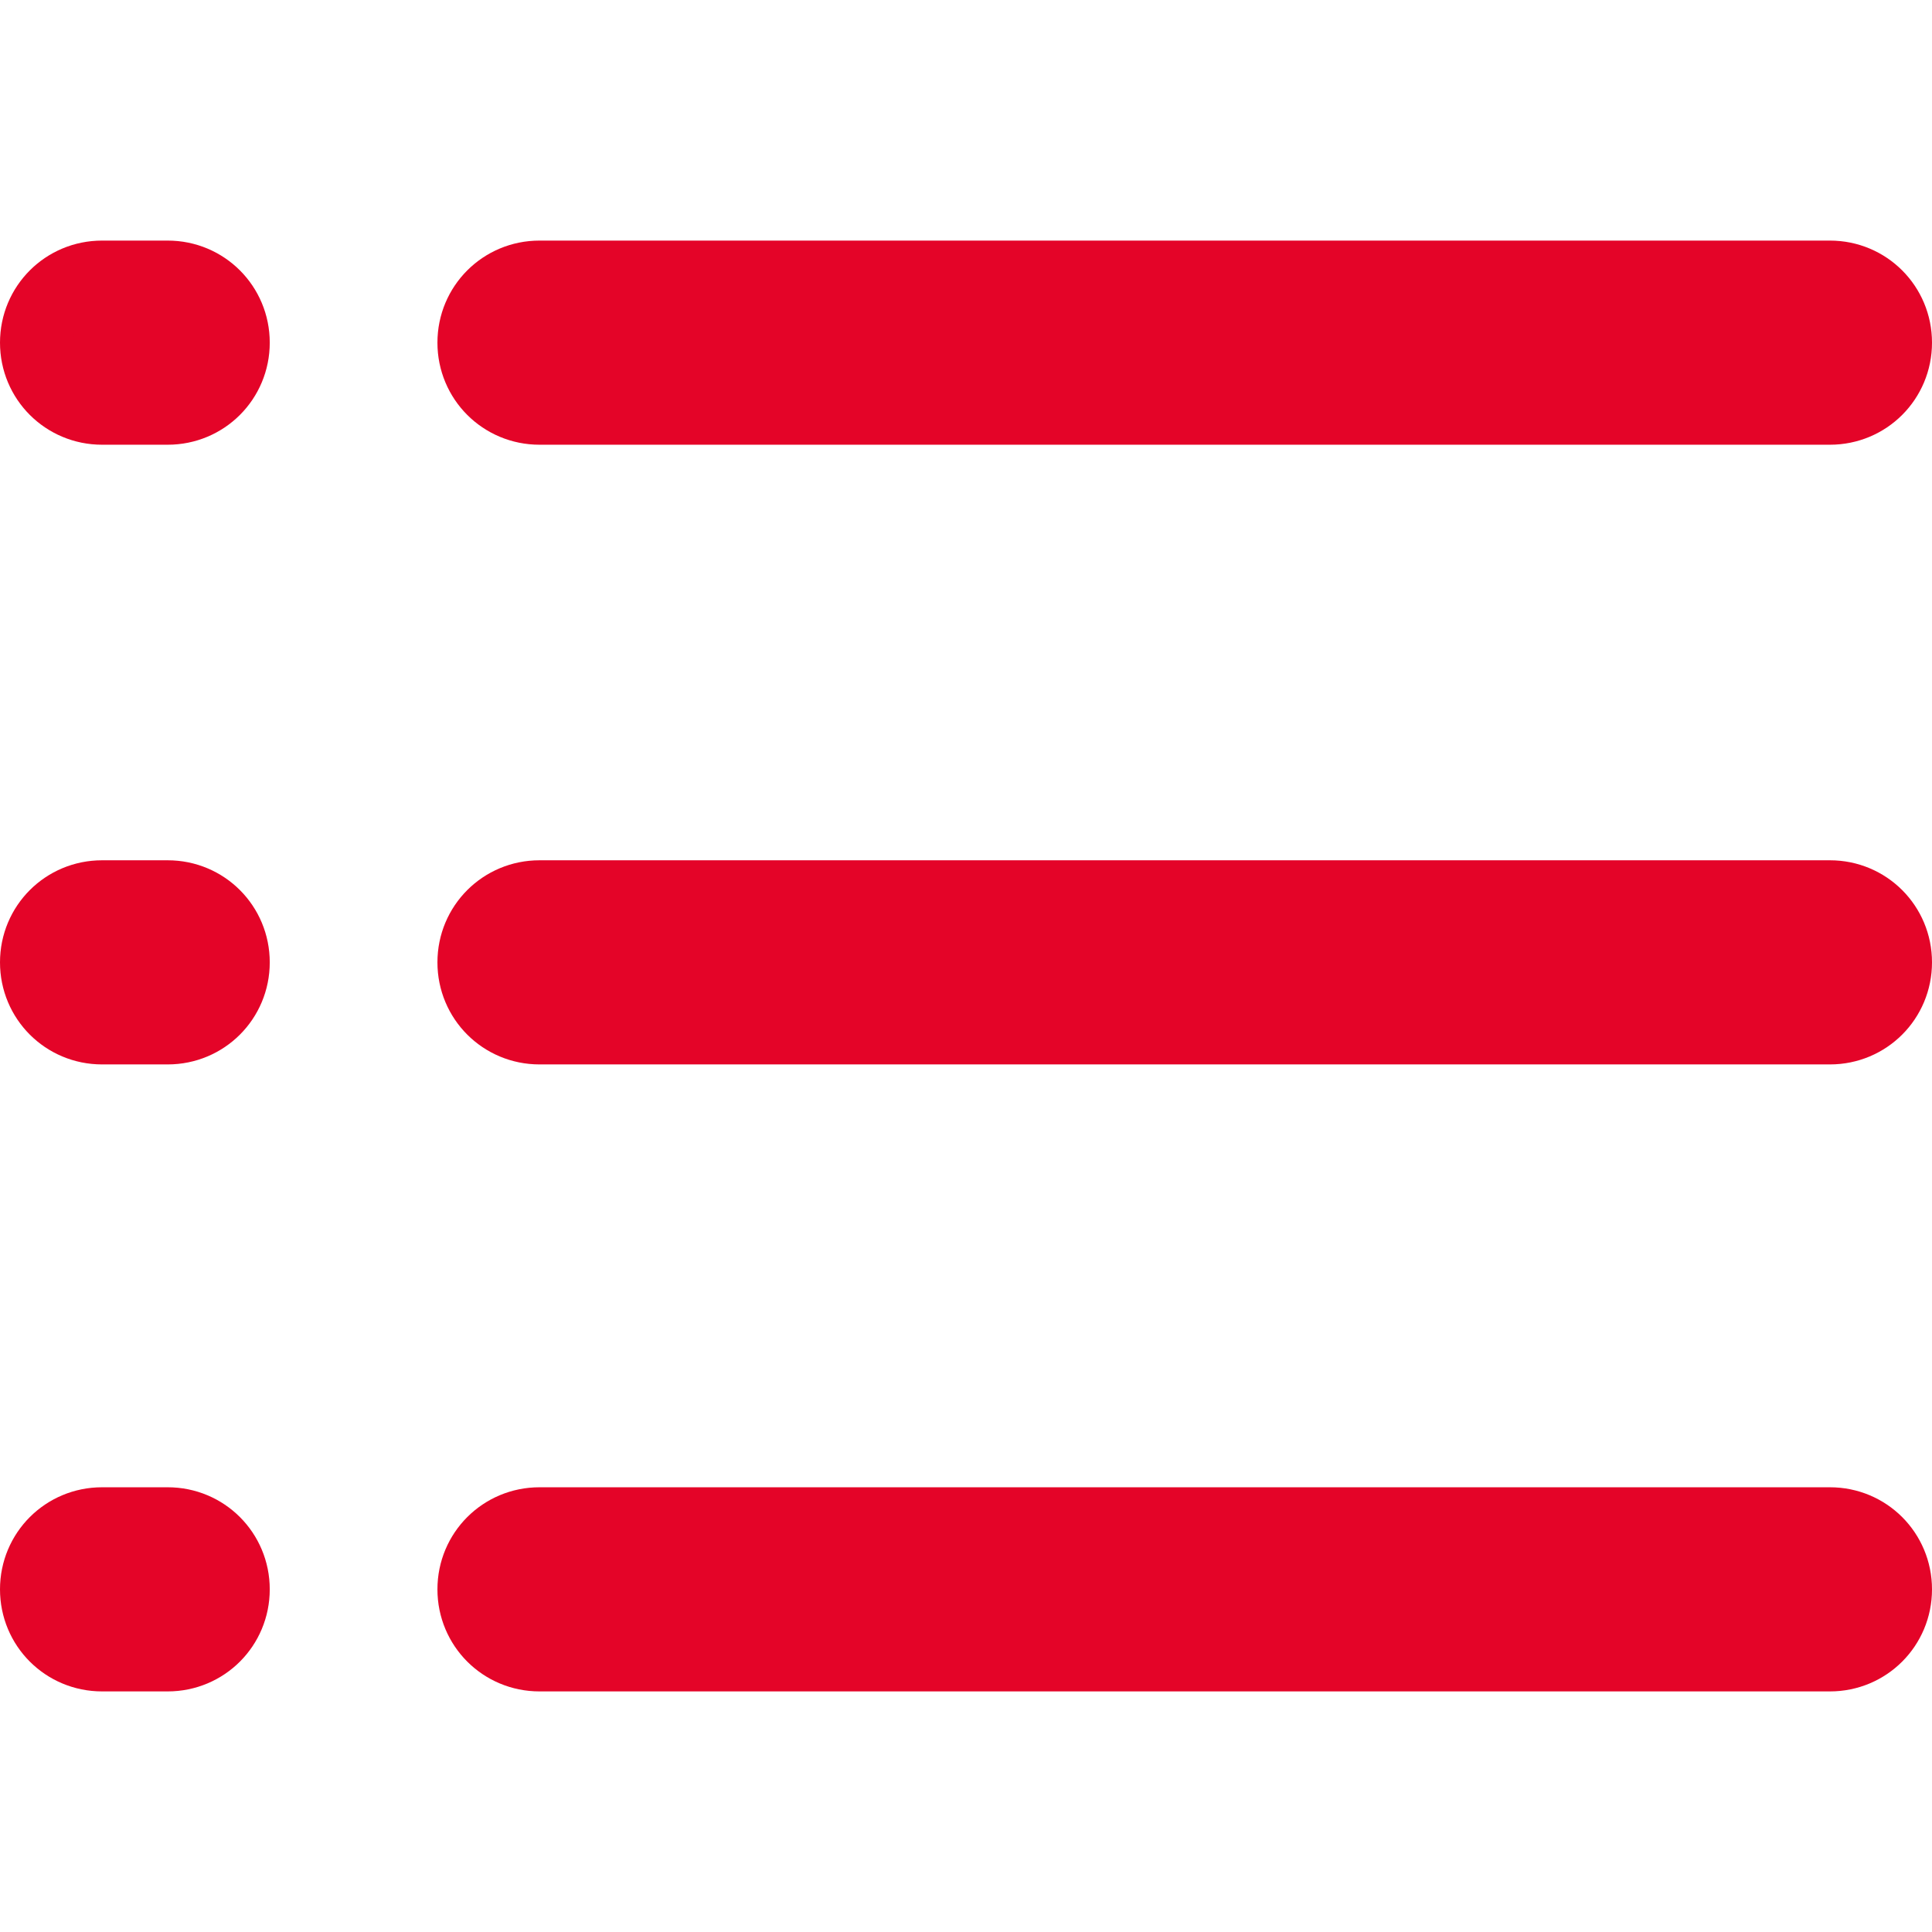 <?xml version="1.0" encoding="utf-8"?>
<!-- Generator: Adobe Illustrator 23.0.2, SVG Export Plug-In . SVG Version: 6.00 Build 0)  -->
<svg version="1.1" id="Ebene_1" xmlns="http://www.w3.org/2000/svg" xmlns:xlink="http://www.w3.org/1999/xlink" x="0px" y="0px"
	 viewBox="0 0 26.5 26.5" style="enable-background:new 0 0 26.5 26.5;" xml:space="preserve">
<style type="text/css">
	.st0{fill:#e40428;stroke:#e40428;}
</style>
<title>E5E63015-BA4D-41AE-8C76-5720E3157D11-429-0000140454C93A54</title>
<desc>Created with sketchtool.</desc>
<path class="st0" d="M25.1,22.7H7.4c-0.5,0-0.9-0.4-0.9-0.9l0,0c0-0.5,0.4-0.9,0.9-0.9h17.7c0.5,0,0.9,0.4,0.9,0.9l0,0
	C26,22.3,25.6,22.7,25.1,22.7z"/>
<path class="st0" d="M25.1,14.1H7.4c-0.5,0-0.9-0.4-0.9-0.9l0,0c0-0.5,0.4-0.9,0.9-0.9h17.7c0.5,0,0.9,0.4,0.9,0.9l0,0
	C26,13.7,25.6,14.1,25.1,14.1z"/>
<path class="st0" d="M25.1,5.6H7.4c-0.5,0-0.9-0.4-0.9-0.9l0,0c0-0.5,0.4-0.9,0.9-0.9h17.7c0.5,0,0.9,0.4,0.9,0.9l0,0
	C26,5.2,25.6,5.6,25.1,5.6z"/>
<path class="st0" d="M2.3,5.6H1.4c-0.5,0-0.9-0.4-0.9-0.9l0,0c0-0.5,0.4-0.9,0.9-0.9h0.9c0.5,0,0.9,0.4,0.9,0.9l0,0
	C3.2,5.2,2.8,5.6,2.3,5.6z"/>
<path class="st0" d="M2.3,14.1H1.4c-0.5,0-0.9-0.4-0.9-0.9l0,0c0-0.5,0.4-0.9,0.9-0.9h0.9c0.5,0,0.9,0.4,0.9,0.9l0,0
	C3.2,13.7,2.8,14.1,2.3,14.1z"/>
<path class="st0" d="M2.3,22.7H1.4c-0.5,0-0.9-0.4-0.9-0.9l0,0c0-0.5,0.4-0.9,0.9-0.9h0.9c0.5,0,0.9,0.4,0.9,0.9l0,0
	C3.2,22.3,2.8,22.7,2.3,22.7z"/>
</svg>
